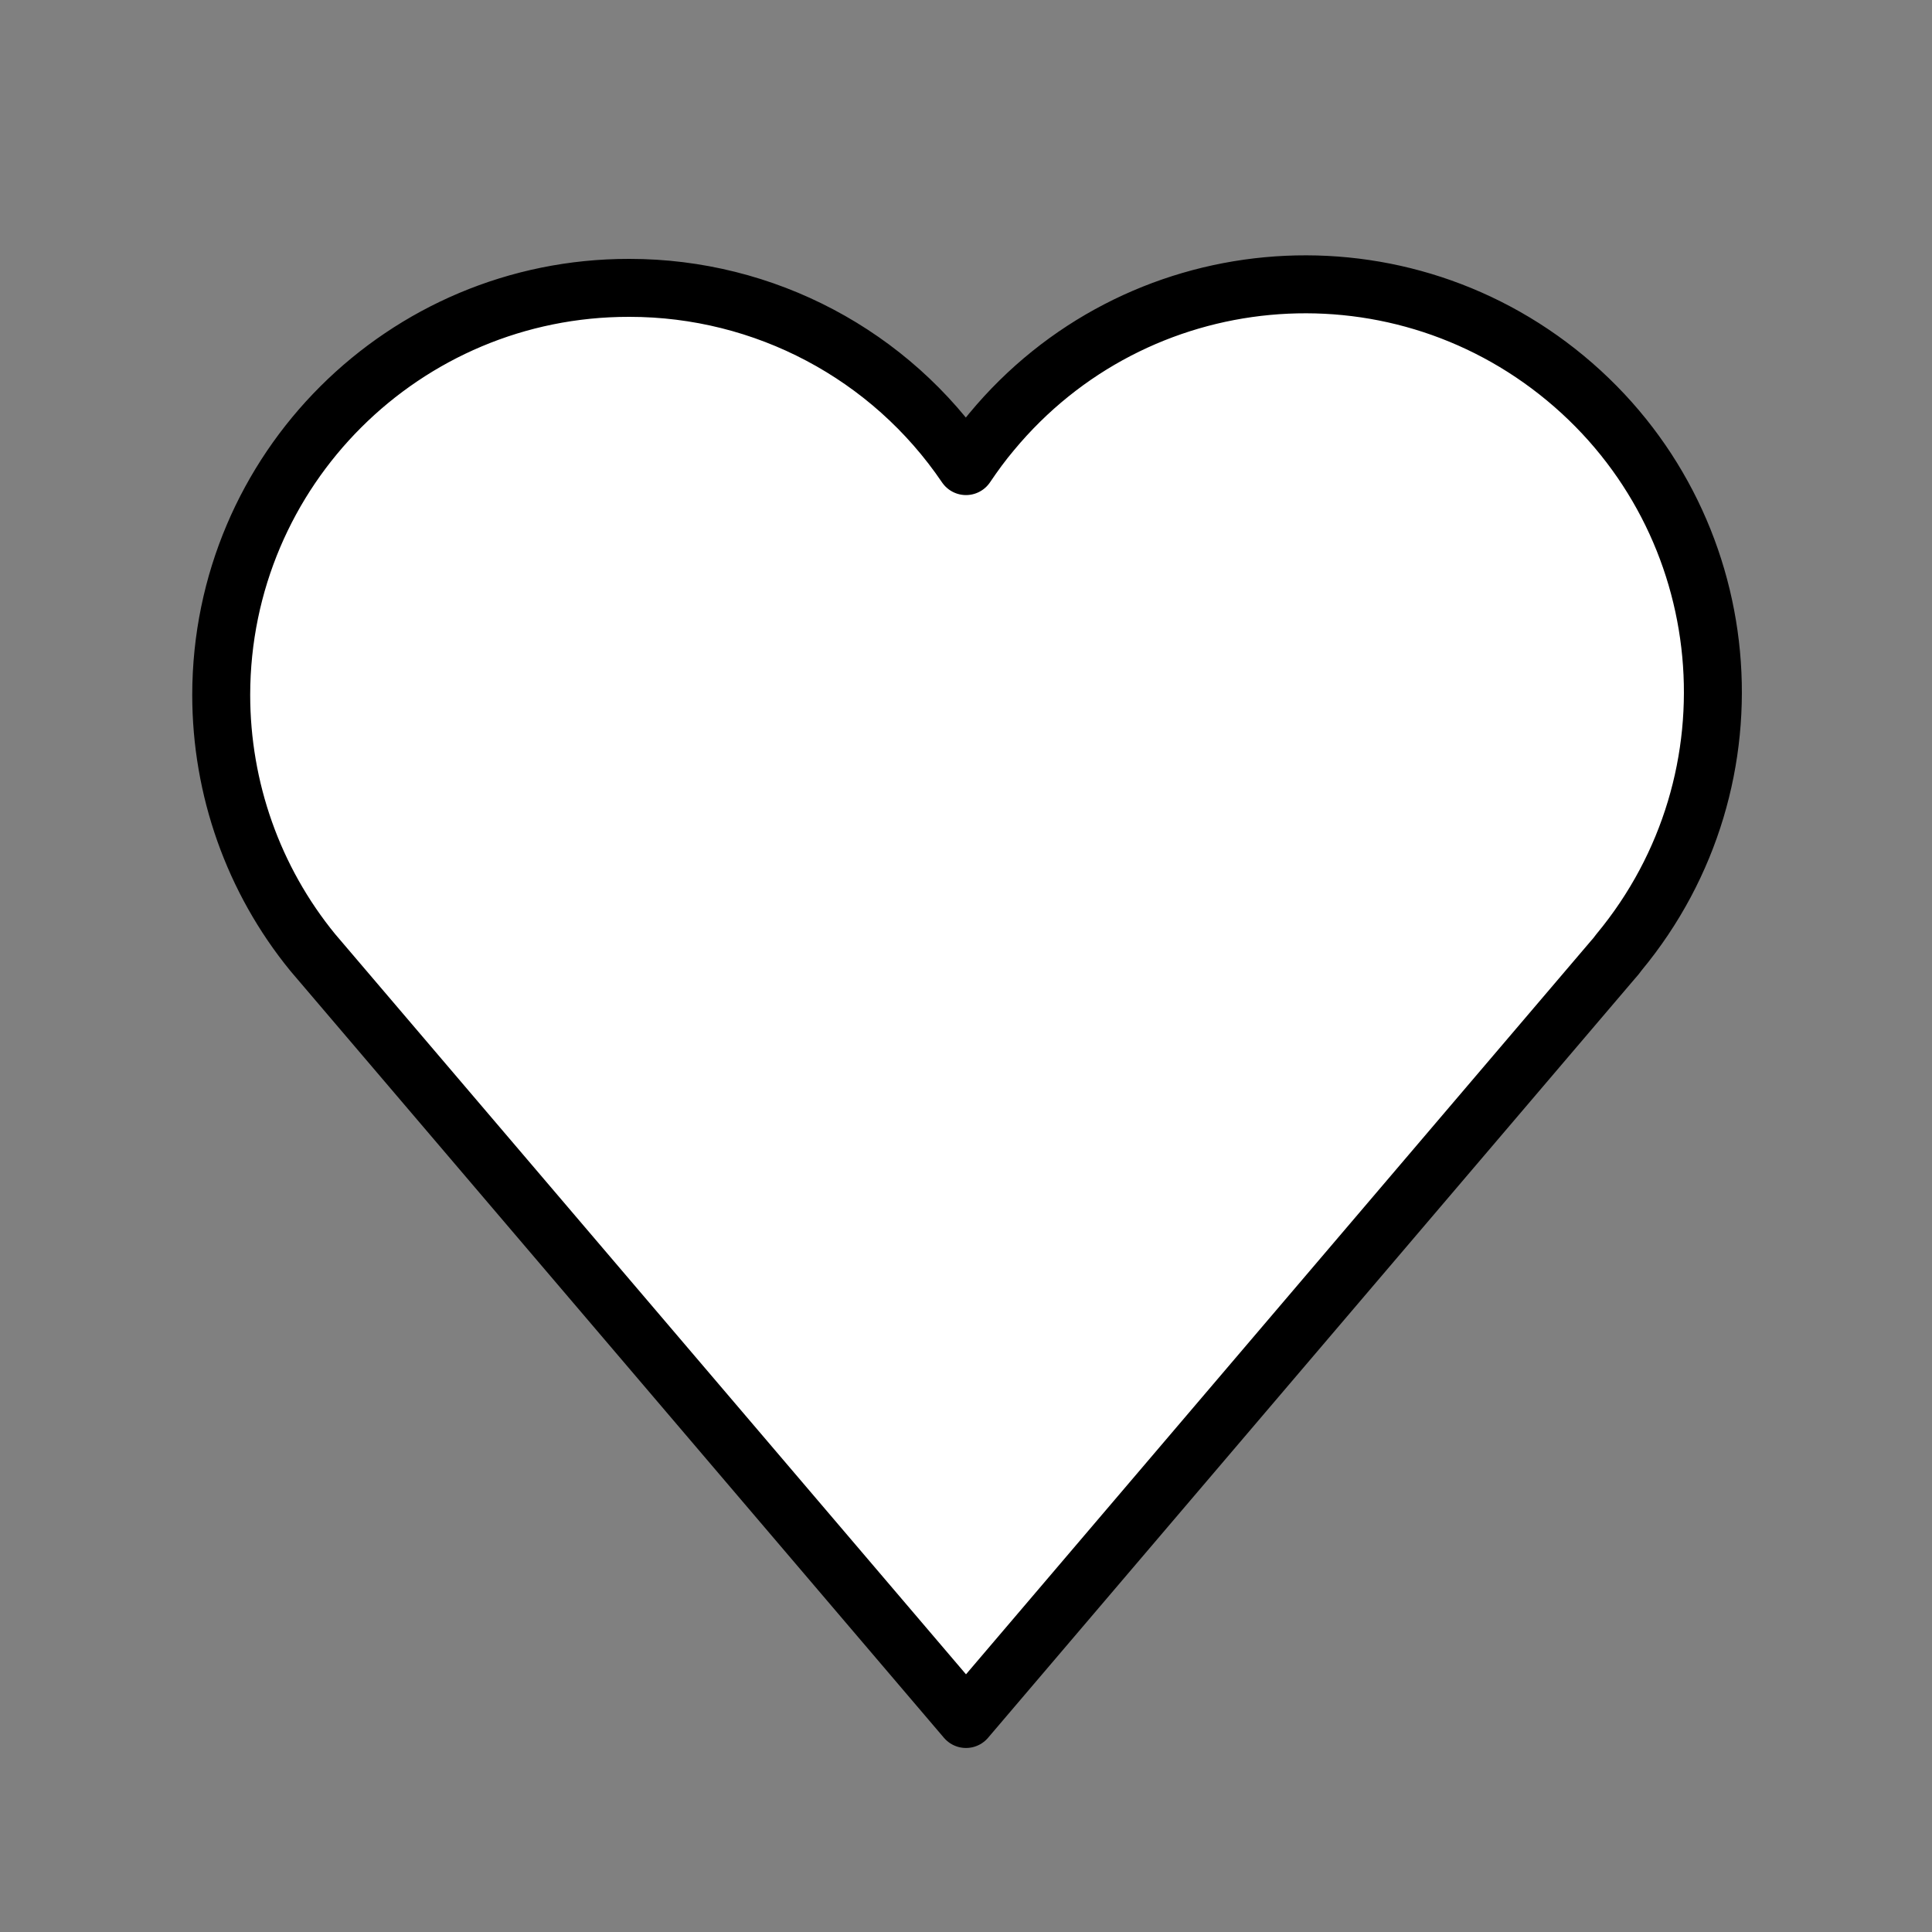 <?xml version="1.0" encoding="utf-8"?>
<!-- Generator: Adobe Illustrator 23.0.1, SVG Export Plug-In . SVG Version: 6.00 Build 0)  -->
<svg version="1.1" id="Layer_1" xmlns="http://www.w3.org/2000/svg" xmlns:xlink="http://www.w3.org/1999/xlink" x="0px" y="0px"
	 viewBox="0 0 800 800" style="enable-background:new 0 0 800 800;" xml:space="preserve">
<rect x="0" y="0" width="800" height="800" fill="#808080" stroke="none"/>
<style type="text/css">
	.st0{fill:#FFFFFF;stroke:#000000;stroke-width:24;stroke-linecap:round;stroke-linejoin:round;}
</style>
<path class="st0" d="M260.5,119.2c-93.2-0.1-168.8,75.3-168.9,168.5c0,38.9,13.3,76.6,37.9,106.7l0,0L400,711.8l267.8-314.3l1.3-1.5
	l1.3-1.7l0,0c59.5-71.8,49.6-178.2-22.2-237.7S470.1,107,410.6,178.8c-3.8,4.5-7.3,9.3-10.6,14.2c-31.3-46.2-83.5-73.8-139.3-73.8
	H260.5z"/>
</svg>

